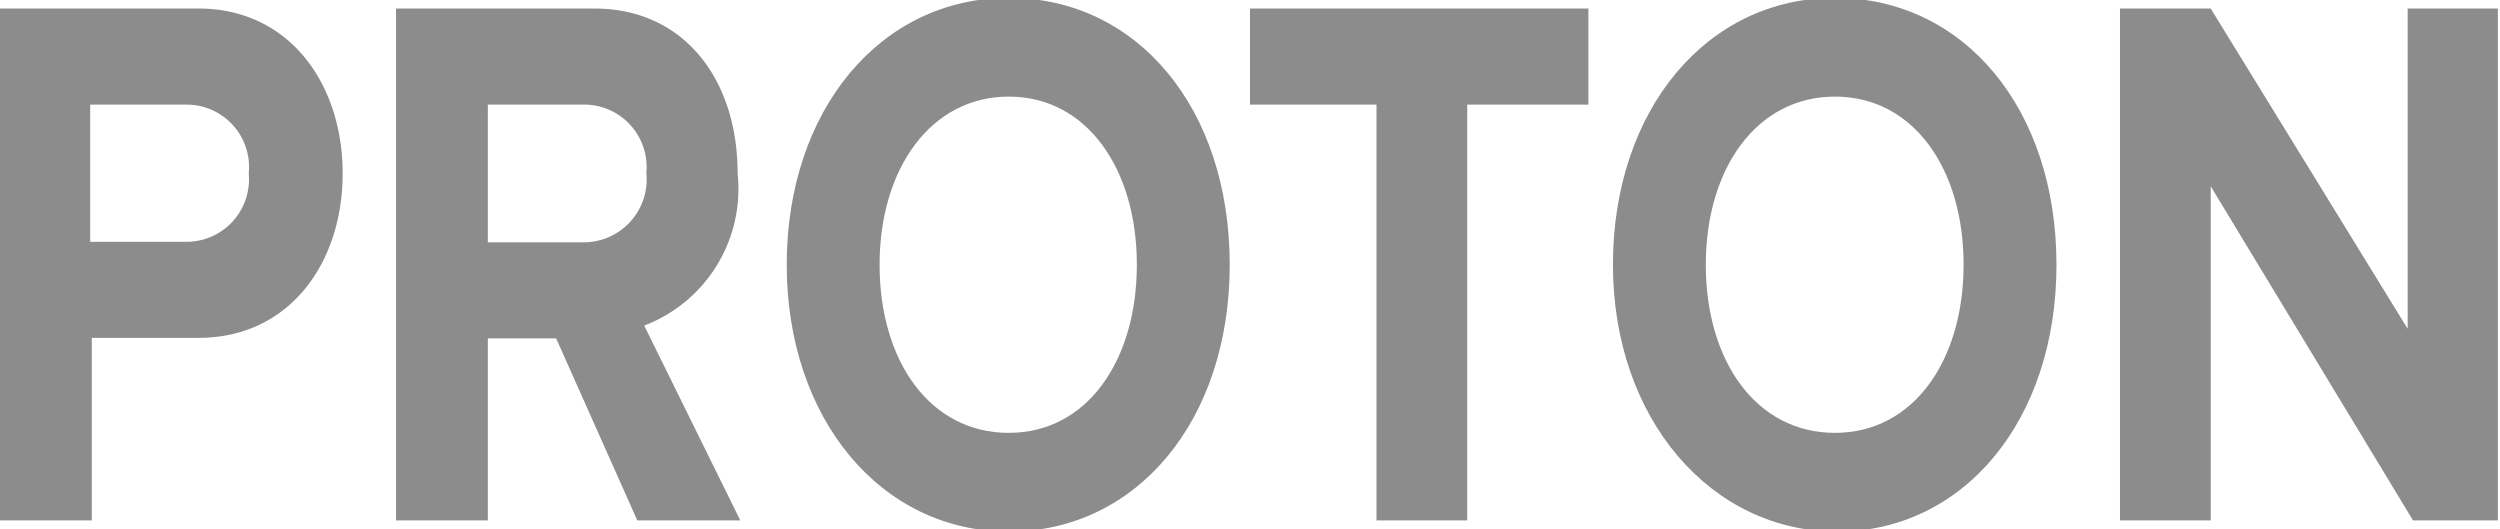 <svg id="Layer_1" data-name="Layer 1" xmlns="http://www.w3.org/2000/svg" viewBox="0 0 46.84 9.92"><defs><style>.cls-1{fill:#8c8c8c;}</style></defs><title>PROTON</title><path class="cls-1" d="M1.58,29.79V20.2H5.3C7,20.2,8,21.61,8,23.29S7,26.37,5.3,26.37h-2v3.42Zm4.66-6.5A1.17,1.17,0,0,0,5.06,22H3.27v2.57H5.06A1.17,1.17,0,0,0,6.24,23.29Z" transform="translate(-1.58 -20.04)"/><path class="cls-1" d="M13.52,29.79,12,26.38H10.72v3.41H9V20.2h3.72c1.66,0,2.68,1.31,2.68,3.09a2.74,2.74,0,0,1-1.75,2.85l1.8,3.65Zm.17-6.51A1.17,1.17,0,0,0,12.51,22H10.72v2.58h1.79A1.18,1.18,0,0,0,13.69,23.28Z" transform="translate(-1.58 -20.04)"/><path class="cls-1" d="M16.32,25c0-2.89,1.75-5,4.16-5s4.14,2.07,4.14,5-1.75,5-4.14,5S16.32,27.89,16.32,25Zm6.56,0c0-1.8-.94-3.15-2.4-3.15S18.06,23.2,18.06,25s.94,3.15,2.42,3.15S22.88,26.78,22.88,25Z" transform="translate(-1.58 -20.04)"/><path class="cls-1" d="M27.37,29.79V22H25V20.2h6.34V22H29.07v7.79Z" transform="translate(-1.58 -20.04)"/><path class="cls-1" d="M31.8,25c0-2.89,1.75-5,4.16-5s4.15,2.07,4.15,5S38.36,30,36,30,31.8,27.89,31.8,25Zm6.57,0c0-1.8-.94-3.15-2.41-3.15S33.54,23.2,33.54,25s.94,3.15,2.42,3.15S38.37,26.78,38.37,25Z" transform="translate(-1.58 -20.04)"/><path class="cls-1" d="M46.79,29.79,43,23.53v6.26H41.3V20.2H43l3.69,6v-6h1.69v9.59Z" transform="translate(-1.58 -20.04)"/></svg>